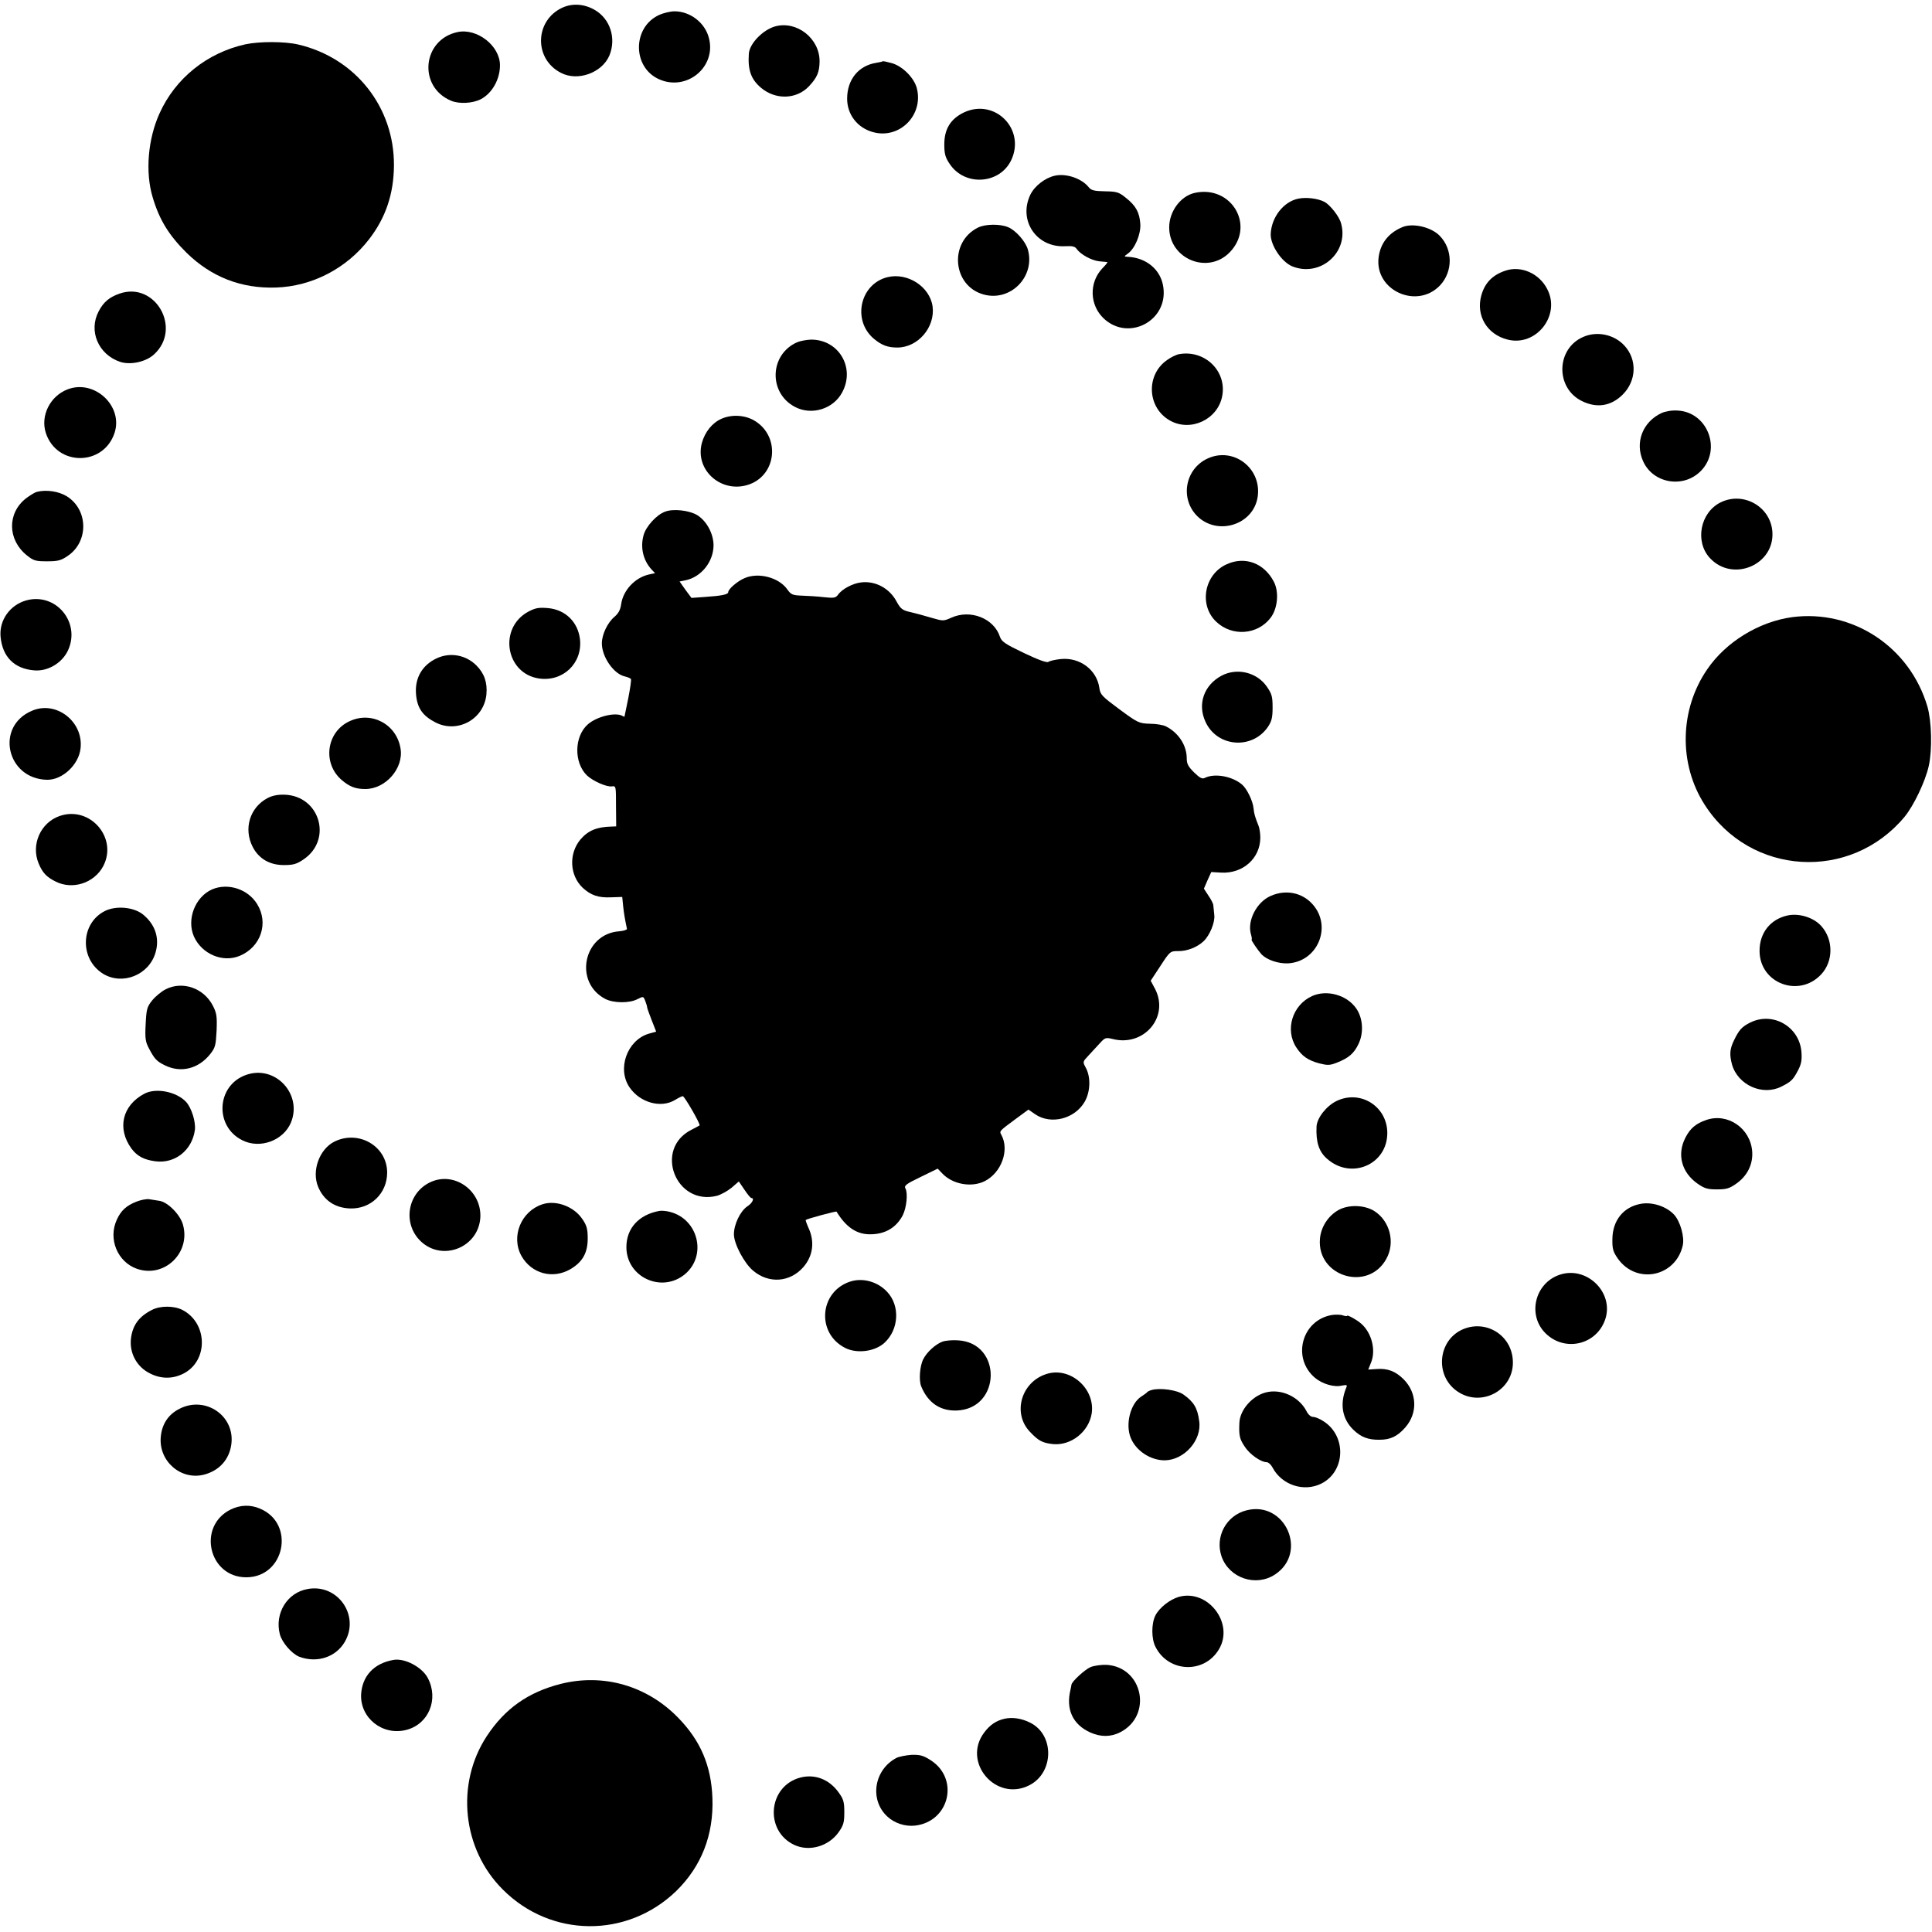 <?xml version="1.0" standalone="no"?>
<!DOCTYPE svg PUBLIC "-//W3C//DTD SVG 20010904//EN"
 "http://www.w3.org/TR/2001/REC-SVG-20010904/DTD/svg10.dtd">
<svg version="1.0" xmlns="http://www.w3.org/2000/svg"
 width="1024pt" height="1024pt" viewBox="0 0 1024 1024"
 preserveAspectRatio="xMidYMid meet">
<g transform="translate(0,1024) scale(0.1,-0.1)"
fill="#000000" stroke="none">
<path d="M2982 10200 c-148 -67 -154 -272 -9 -346 89 -47 218 0 257 92 37 90
5 193 -77 241 -55 32 -117 37 -171 13z"/>
<path d="M3494 10161 c-143 -65 -143 -278 -1 -341 147 -66 306 66 264 220 -21
80 -99 140 -182 140 -22 0 -59 -9 -81 -19z"/>
<path d="M4108 10100 c-66 -19 -136 -92 -139 -145 -6 -87 12 -135 63 -179 77
-66 188 -64 255 6 44 47 56 75 57 132 1 122 -121 218 -236 186z"/>
<path d="M2425 10070 c-187 -40 -211 -290 -34 -364 43 -18 114 -14 157 8 60
31 102 105 102 180 0 103 -121 198 -225 176z"/>
<path d="M1300 10005 c-202 -45 -370 -179 -454 -365 -62 -136 -77 -312 -37
-445 35 -119 86 -202 180 -295 131 -128 289 -190 473 -184 192 6 375 101 495
257 87 113 130 239 131 390 2 309 -204 570 -507 641 -73 17 -206 17 -281 1z"/>
<path d="M4678 9915 c-1 -2 -17 -5 -34 -8 -94 -15 -154 -89 -154 -190 0 -84
54 -154 136 -177 141 -40 271 90 233 234 -15 54 -74 114 -131 131 -25 7 -48
12 -50 10z"/>
<path d="M5111 9645 c-72 -34 -106 -88 -106 -170 0 -50 5 -69 28 -103 80 -122
268 -109 328 22 74 163 -88 325 -250 251z"/>
<path d="M5592 9309 c-52 -11 -108 -54 -131 -101 -65 -136 32 -281 184 -273
39 2 53 -1 62 -15 21 -29 79 -61 120 -65 21 -2 40 -4 42 -4 3 -1 -9 -16 -26
-33 -72 -76 -68 -195 7 -266 131 -123 341 -13 316 165 -12 93 -90 158 -191
162 -18 1 -18 2 3 17 37 26 69 102 66 156 -4 62 -24 98 -76 139 -38 31 -49 34
-111 35 -57 1 -73 5 -86 21 -37 47 -119 75 -179 62z"/>
<path d="M6334 9218 c-76 -16 -137 -98 -137 -183 0 -168 205 -252 321 -132
136 140 10 356 -184 315z"/>
<path d="M6881 9187 c-78 -16 -142 -98 -146 -187 -2 -59 58 -149 115 -172 148
-59 301 75 258 228 -9 36 -58 98 -88 114 -34 18 -96 26 -139 17z"/>
<path d="M5184 9034 c-156 -77 -136 -310 30 -355 142 -39 274 95 234 238 -12
43 -64 102 -105 119 -43 18 -120 17 -159 -2z"/>
<path d="M7435 9037 c-74 -30 -118 -85 -128 -160 -23 -176 203 -279 326 -149
68 73 68 190 -2 262 -44 46 -141 69 -196 47z"/>
<path d="M7978 8805 c-69 -23 -109 -66 -127 -132 -29 -106 31 -206 140 -233
151 -38 282 128 210 267 -42 84 -140 127 -223 98z"/>
<path d="M4704 8771 c-146 -36 -188 -228 -73 -326 42 -35 74 -47 125 -47 109
0 201 107 187 217 -14 105 -132 182 -239 156z"/>
<path d="M634 8684 c-54 -19 -85 -44 -111 -94 -55 -104 -2 -229 114 -268 55
-18 138 0 181 41 147 137 5 386 -184 321z"/>
<path d="M8391 8454 c-143 -62 -148 -269 -8 -339 80 -40 156 -28 218 34 73 73
77 185 9 259 -54 59 -145 79 -219 46z"/>
<path d="M4225 8426 c-147 -65 -153 -269 -11 -343 88 -46 202 -11 249 76 72
131 -17 282 -165 281 -24 -1 -56 -7 -73 -14z"/>
<path d="M6250 8363 c-14 -2 -43 -16 -64 -31 -114 -79 -106 -253 15 -321 110
-62 254 6 277 130 25 132 -92 246 -228 222z"/>
<path d="M360 8177 c-94 -35 -147 -140 -117 -232 58 -177 305 -177 364 0 47
142 -105 285 -247 232z"/>
<path d="M8807 8051 c-101 -47 -143 -157 -98 -256 53 -118 214 -145 306 -51
112 114 35 312 -123 320 -31 2 -64 -4 -85 -13z"/>
<path d="M3823 8020 c-49 -22 -87 -70 -103 -128 -39 -147 109 -273 255 -218
141 54 159 248 31 332 -51 34 -125 40 -183 14z"/>
<path d="M6401 7810 c-120 -55 -148 -212 -56 -305 108 -107 299 -47 321 102
22 151 -128 266 -265 203z"/>
<path d="M195 7633 c-11 -3 -37 -19 -58 -35 -100 -79 -97 -220 6 -302 35 -28
46 -31 106 -31 57 0 74 4 109 28 112 74 111 244 -3 316 -43 27 -109 37 -160
24z"/>
<path d="M9119 7577 c-108 -54 -137 -208 -56 -295 121 -130 343 -36 331 139
-9 134 -154 216 -275 156z"/>
<path d="M3525 7528 c-45 -16 -102 -79 -114 -125 -18 -65 -2 -132 41 -180 l20
-21 -33 -7 c-74 -17 -137 -84 -147 -159 -4 -28 -14 -47 -35 -65 -37 -31 -67
-94 -67 -141 0 -72 63 -162 121 -175 16 -4 31 -10 33 -14 3 -4 -4 -50 -14
-102 -11 -52 -20 -95 -20 -97 0 -2 -5 0 -10 3 -36 22 -136 -2 -184 -44 -73
-64 -75 -203 -5 -271 32 -30 104 -62 132 -58 22 3 22 1 22 -104 l1 -108 -26
-1 c-77 -2 -123 -21 -164 -69 -62 -75 -57 -189 12 -255 43 -40 83 -54 150 -51
l60 2 5 -50 c5 -44 9 -66 20 -119 1 -5 -17 -11 -40 -13 -191 -13 -244 -271
-74 -359 44 -22 127 -23 169 -1 32 16 32 16 42 -9 6 -15 10 -30 10 -34 0 -4
11 -35 24 -68 l24 -61 -40 -11 c-115 -35 -169 -188 -100 -286 56 -80 166 -110
240 -65 18 11 36 20 41 20 9 0 95 -149 89 -155 -2 -1 -21 -12 -43 -23 -201
-101 -84 -405 135 -350 21 6 56 25 78 43 l38 33 30 -44 c16 -24 32 -44 37 -44
17 0 5 -27 -22 -44 -37 -25 -71 -95 -71 -148 0 -50 54 -153 102 -193 83 -70
195 -62 266 19 52 60 62 137 25 213 -8 19 -14 35 -12 37 6 6 161 48 163 44 51
-84 109 -122 182 -120 77 1 135 36 169 101 20 40 28 117 14 142 -8 15 4 24 81
61 l90 44 23 -24 c54 -59 156 -78 227 -42 88 45 131 164 88 244 -12 21 -13 20
75 85 l68 50 36 -25 c84 -57 211 -24 263 68 29 52 32 127 6 177 -18 33 -18 33
12 65 16 17 43 46 60 65 29 32 32 33 70 24 166 -42 301 118 224 266 l-23 43
52 79 c50 77 52 78 93 78 47 -1 101 20 135 52 33 31 62 101 57 140 -2 19 -4
41 -5 50 0 9 -12 32 -26 52 l-24 37 19 44 20 44 53 -3 c115 -6 207 76 207 186
0 21 -4 48 -9 61 -19 48 -24 64 -27 95 -4 39 -35 102 -60 124 -52 45 -146 62
-198 36 -14 -7 -26 -1 -57 29 -31 31 -39 45 -39 75 0 68 -43 135 -110 169 -13
7 -51 14 -85 14 -58 2 -63 4 -161 76 -93 69 -102 78 -107 113 -13 96 -103 164
-204 154 -30 -3 -60 -10 -66 -15 -8 -6 -52 10 -130 47 -100 48 -118 60 -127
86 -32 98 -157 147 -258 101 -40 -18 -44 -18 -99 -2 -62 18 -81 23 -114 31
-46 10 -55 17 -77 57 -37 70 -113 111 -189 101 -44 -5 -101 -36 -121 -65 -13
-17 -21 -19 -76 -13 -33 4 -86 7 -116 8 -49 2 -57 5 -77 33 -44 63 -152 92
-226 60 -37 -15 -87 -58 -87 -74 0 -13 -35 -20 -125 -26 l-70 -5 -32 43 -31
44 30 6 c85 17 150 99 150 187 -1 62 -37 128 -87 159 -41 25 -127 35 -170 18z"/>
<path d="M6501 7249 c-119 -54 -148 -217 -54 -305 84 -79 218 -69 287 21 38
49 46 137 18 191 -51 99 -153 138 -251 93z"/>
<path d="M140 7058 c-87 -24 -145 -105 -137 -193 10 -106 72 -169 177 -178 73
-7 150 39 181 107 67 148 -65 306 -221 264z"/>
<path d="M2800 6998 c-159 -86 -121 -327 56 -354 128 -19 232 81 218 208 -11
92 -78 157 -170 165 -49 4 -66 1 -104 -19z"/>
<path d="M9499 6969 c-176 -24 -351 -131 -450 -276 -147 -213 -153 -502 -14
-718 241 -377 772 -409 1059 -65 49 59 111 189 129 271 19 86 15 236 -7 313
-93 317 -396 517 -717 475z"/>
<path d="M2315 6751 c-77 -36 -117 -104 -110 -190 6 -74 35 -115 103 -150 117
-60 257 17 270 148 6 63 -11 112 -53 154 -56 56 -139 71 -210 38z"/>
<path d="M6475 6659 c-94 -50 -129 -151 -86 -244 61 -135 247 -150 331 -28 20
30 25 49 25 103 0 58 -4 72 -30 110 -53 77 -158 102 -240 59z"/>
<path d="M170 6473 c-197 -82 -136 -362 80 -366 81 -1 168 80 177 167 16 141
-129 254 -257 199z"/>
<path d="M1852 6417 c-123 -57 -144 -224 -40 -312 41 -35 73 -47 124 -47 108
0 204 110 187 214 -20 129 -154 201 -271 145z"/>
<path d="M1418 6010 c-94 -50 -128 -162 -79 -258 32 -63 90 -97 165 -97 51 0
68 5 105 30 155 105 86 338 -102 343 -35 1 -64 -5 -89 -18z"/>
<path d="M316 5915 c-101 -35 -153 -152 -111 -252 20 -48 41 -71 89 -95 90
-46 205 -9 253 81 79 150 -70 322 -231 266z"/>
<path d="M1124 5526 c-90 -40 -136 -159 -96 -250 42 -93 153 -140 243 -102
112 47 154 174 92 274 -49 80 -155 114 -239 78z"/>
<path d="M6734 5491 c-74 -33 -124 -131 -104 -202 5 -16 6 -29 4 -29 -6 0 34
-58 53 -79 29 -29 88 -49 139 -47 157 8 236 194 132 312 -56 64 -144 81 -224
45z"/>
<path d="M555 5411 c-129 -66 -134 -254 -9 -332 103 -63 243 -7 278 111 23 77
-1 150 -66 203 -50 40 -144 48 -203 18z"/>
<path d="M9475 5388 c-92 -20 -150 -93 -149 -190 2 -171 210 -248 327 -122 65
70 65 185 -1 257 -40 44 -116 68 -177 55z"/>
<path d="M879 4997 c-24 -12 -56 -39 -73 -60 -27 -34 -30 -46 -34 -125 -4 -76
-1 -94 17 -128 30 -57 41 -69 86 -91 84 -41 177 -18 239 60 27 34 30 46 34
125 3 76 0 93 -20 132 -48 93 -160 132 -249 87z"/>
<path d="M6955 4961 c-105 -47 -146 -179 -84 -273 30 -46 62 -68 121 -84 44
-11 56 -11 92 3 64 25 92 49 116 99 29 59 24 137 -11 188 -49 72 -155 102
-234 67z"/>
<path d="M9276 4820 c-44 -22 -59 -39 -86 -95 -22 -46 -24 -74 -10 -127 31
-109 162 -168 262 -117 52 26 62 36 89 88 17 33 20 54 17 96 -11 134 -152 215
-272 155z"/>
<path d="M1305 4543 c-158 -55 -170 -273 -20 -347 94 -47 217 -1 257 94 62
151 -83 307 -237 253z"/>
<path d="M765 4443 c-117 -62 -146 -184 -68 -291 30 -40 66 -59 126 -67 104
-14 195 58 210 166 5 43 -17 115 -46 148 -51 55 -160 77 -222 44z"/>
<path d="M7085 4405 c-54 -26 -104 -89 -107 -135 -4 -82 12 -134 56 -172 128
-113 320 -30 319 138 -1 140 -142 229 -268 169z"/>
<path d="M9044 4304 c-56 -19 -86 -45 -111 -94 -46 -89 -20 -185 65 -244 36
-25 52 -30 102 -30 50 0 67 5 102 30 59 41 90 103 85 171 -9 123 -130 206
-243 167z"/>
<path d="M1772 4189 c-79 -40 -121 -154 -86 -239 30 -72 89 -112 169 -115 110
-4 197 80 197 190 0 140 -151 228 -280 164z"/>
<path d="M2285 3976 c-125 -55 -154 -220 -55 -315 116 -110 308 -32 316 128 6
140 -136 242 -261 187z"/>
<path d="M723 3871 c-53 -21 -82 -47 -104 -96 -47 -102 4 -224 107 -260 145
-50 285 84 244 233 -14 53 -79 119 -123 127 -18 3 -43 7 -57 9 -14 2 -44 -4
-67 -13z"/>
<path d="M2875 3857 c-114 -37 -168 -172 -111 -274 53 -94 166 -124 259 -70
65 38 92 87 92 163 0 49 -5 69 -28 102 -44 67 -140 103 -212 79z"/>
<path d="M8699 3860 c-94 -16 -152 -88 -153 -187 -1 -53 4 -68 29 -104 99
-139 306 -97 344 70 10 45 -13 126 -45 162 -40 44 -114 69 -175 59z"/>
<path d="M7095 3827 c-56 -31 -94 -91 -99 -153 -17 -200 255 -283 352 -106 48
87 19 201 -65 254 -53 32 -135 34 -188 5z"/>
<path d="M3495 3822 c-109 -20 -175 -92 -175 -192 0 -160 188 -246 311 -143
117 99 70 292 -81 330 -19 5 -44 7 -55 5z"/>
<path d="M8265 3483 c-131 -45 -171 -215 -72 -311 102 -99 269 -60 315 75 48
143 -99 286 -243 236z"/>
<path d="M4505 3447 c-162 -54 -179 -273 -26 -351 62 -32 158 -20 209 27 77
71 83 197 14 270 -51 55 -131 76 -197 54z"/>
<path d="M805 3297 c-67 -34 -100 -78 -110 -145 -12 -81 29 -158 103 -193 57
-28 117 -28 173 0 134 67 131 268 -4 338 -45 23 -118 23 -162 0z"/>
<path d="M7058 3270 c-159 -28 -212 -229 -88 -333 38 -32 101 -51 142 -41 27
5 30 4 23 -12 -35 -85 -21 -165 38 -222 40 -39 79 -54 139 -53 57 0 95 18 136
65 67 76 63 183 -8 255 -43 43 -85 59 -142 55 l-46 -3 14 35 c28 66 5 158 -50
207 -23 21 -76 50 -76 43 0 -3 -10 -2 -22 2 -13 5 -40 5 -60 2z"/>
<path d="M7744 3190 c-118 -59 -137 -227 -35 -313 129 -108 323 -9 309 158
-11 136 -152 215 -274 155z"/>
<path d="M4995 3129 c-37 -14 -82 -55 -101 -92 -19 -36 -25 -114 -11 -146 36
-87 101 -130 188 -127 236 9 242 359 6 372 -29 2 -65 -1 -82 -7z"/>
<path d="M5545 2957 c-133 -43 -180 -208 -86 -306 45 -48 67 -59 122 -65 96
-9 189 65 205 161 21 133 -115 252 -241 210z"/>
<path d="M6105 2873 c-11 -3 -22 -8 -25 -12 -3 -4 -17 -14 -31 -23 -58 -37
-86 -149 -55 -221 28 -67 104 -117 179 -117 104 1 198 107 183 208 -9 70 -29
102 -84 141 -34 24 -122 36 -167 24z"/>
<path d="M6706 2859 c-72 -20 -135 -94 -137 -161 -3 -66 1 -85 28 -125 26 -41
86 -83 117 -83 8 0 22 -12 30 -27 49 -94 167 -133 260 -86 126 64 134 248 14
328 -20 14 -47 25 -58 25 -12 0 -26 12 -35 30 -40 78 -137 122 -219 99z"/>
<path d="M953 2774 c-61 -30 -95 -82 -101 -151 -11 -128 107 -230 229 -199 81
21 134 80 145 160 21 151 -136 259 -273 190z"/>
<path d="M1222 2239 c-178 -89 -116 -359 83 -359 205 0 262 285 73 364 -51 22
-105 20 -156 -5z"/>
<path d="M6607 2235 c-108 -27 -169 -141 -132 -246 41 -114 182 -161 283 -94
176 116 54 392 -151 340z"/>
<path d="M1631 1818 c-109 -19 -176 -129 -148 -239 11 -44 63 -104 103 -120
94 -35 193 -3 241 78 82 140 -37 310 -196 281z"/>
<path d="M6247 1776 c-47 -14 -102 -57 -123 -98 -22 -43 -22 -125 1 -168 70
-136 259 -142 336 -11 82 138 -60 321 -214 277z"/>
<path d="M2085 1442 c-103 -18 -165 -85 -171 -182 -6 -126 114 -221 239 -189
119 30 174 163 114 276 -31 58 -123 106 -182 95z"/>
<path d="M5780 1404 c-30 -13 -99 -76 -101 -93 0 -3 -3 -15 -5 -26 -26 -105
12 -186 106 -228 54 -24 108 -24 158 2 172 89 120 345 -73 357 -28 1 -65 -4
-85 -12z"/>
<path d="M2972 1315 c-173 -44 -296 -131 -392 -277 -166 -253 -130 -599 85
-813 255 -256 659 -259 919 -8 134 131 199 298 192 492 -6 172 -63 305 -181
426 -165 170 -396 237 -623 180z"/>
<path d="M5323 1130 c-43 -10 -76 -32 -106 -72 -120 -158 62 -371 239 -280
130 66 134 266 5 331 -45 23 -95 31 -138 21z"/>
<path d="M4752 923 c-119 -62 -145 -221 -50 -310 39 -37 96 -55 149 -49 182
22 235 249 81 347 -39 25 -56 29 -100 28 -29 -2 -65 -9 -80 -16z"/>
<path d="M4240 818 c-169 -46 -189 -281 -31 -356 80 -38 183 -8 236 67 26 37
30 52 30 106 0 55 -4 69 -31 106 -50 69 -126 98 -204 77z"/>
</g>
</svg>
